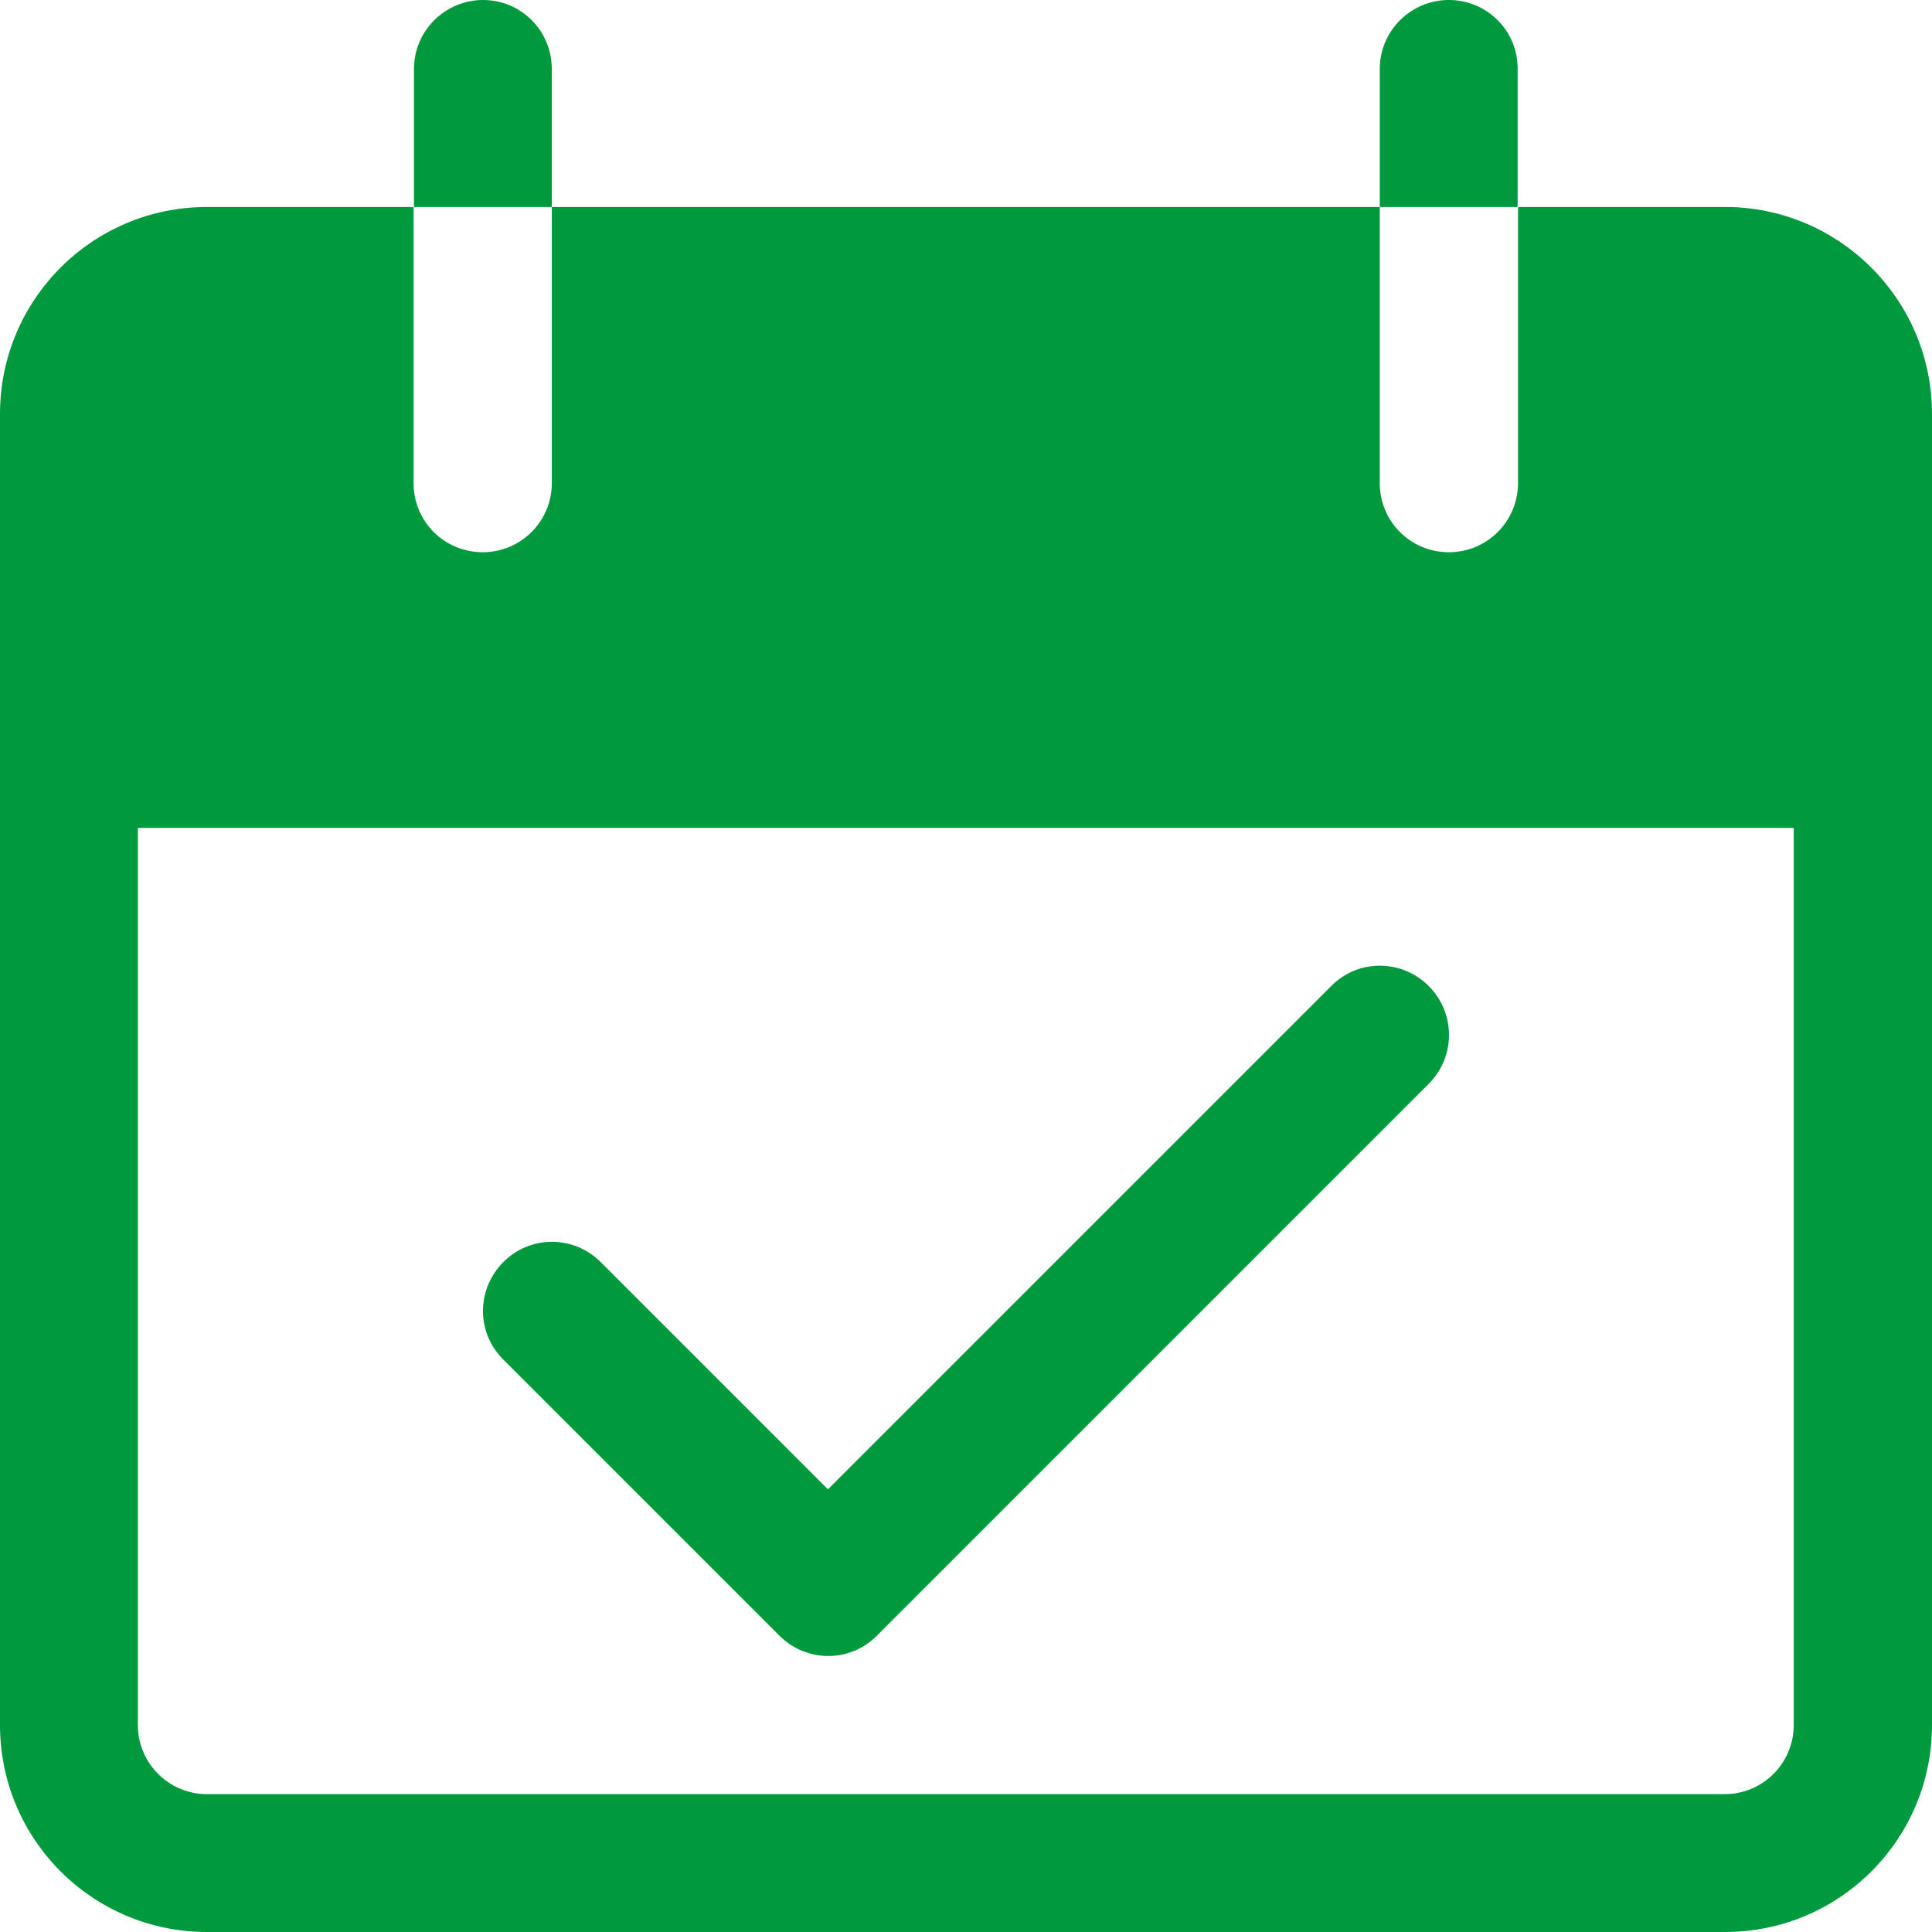 <svg xmlns="http://www.w3.org/2000/svg" viewBox="0 0 477.9 477.9" enable-background="new 0 0 477.9 477.9"><style type="text/css">.st0{fill:#009A3E;}</style><path d="M119.5 0c-9.4 0-17.1 7.6-17.1 17.1v34.1h34.1V17.1c0-9.5-7.6-17.1-17-17.1zM358.4 0c-9.4 0-17.1 7.6-17.1 17.1v34.1h34.1V17.1c.1-9.5-7.6-17.1-17-17.1zM426.7 51.2h-51.2v68.3c0 9.4-7.6 17.1-17.1 17.1s-17.1-7.6-17.1-17.1V51.2H136.5v68.3c0 9.4-7.6 17.1-17.1 17.1s-17.1-7.6-17.1-17.1V51.2H51.2C22.9 51.2 0 74.1 0 102.4v324.3c0 28.3 22.9 51.2 51.2 51.2h375.5c28.3 0 51.2-22.9 51.2-51.2V102.4c0-28.3-23-51.2-51.2-51.2zm17 375.5c0 9.4-7.6 17.1-17.1 17.1H51.2c-9.4 0-17.1-7.6-17.1-17.1V204.8h409.6v221.9zM353.4 243.9c-6.7-6.7-17.5-6.7-24.1 0L204.8 368.4l-56.2-56.2c-6.7-6.7-17.5-6.7-24.1 0-6.7 6.7-6.7 17.5 0 24.1l68.3 68.3c6.7 6.7 17.5 6.7 24.1 0l136.5-136.5c6.7-6.7 6.7-17.5 0-24.2z" class="st0"/></svg>